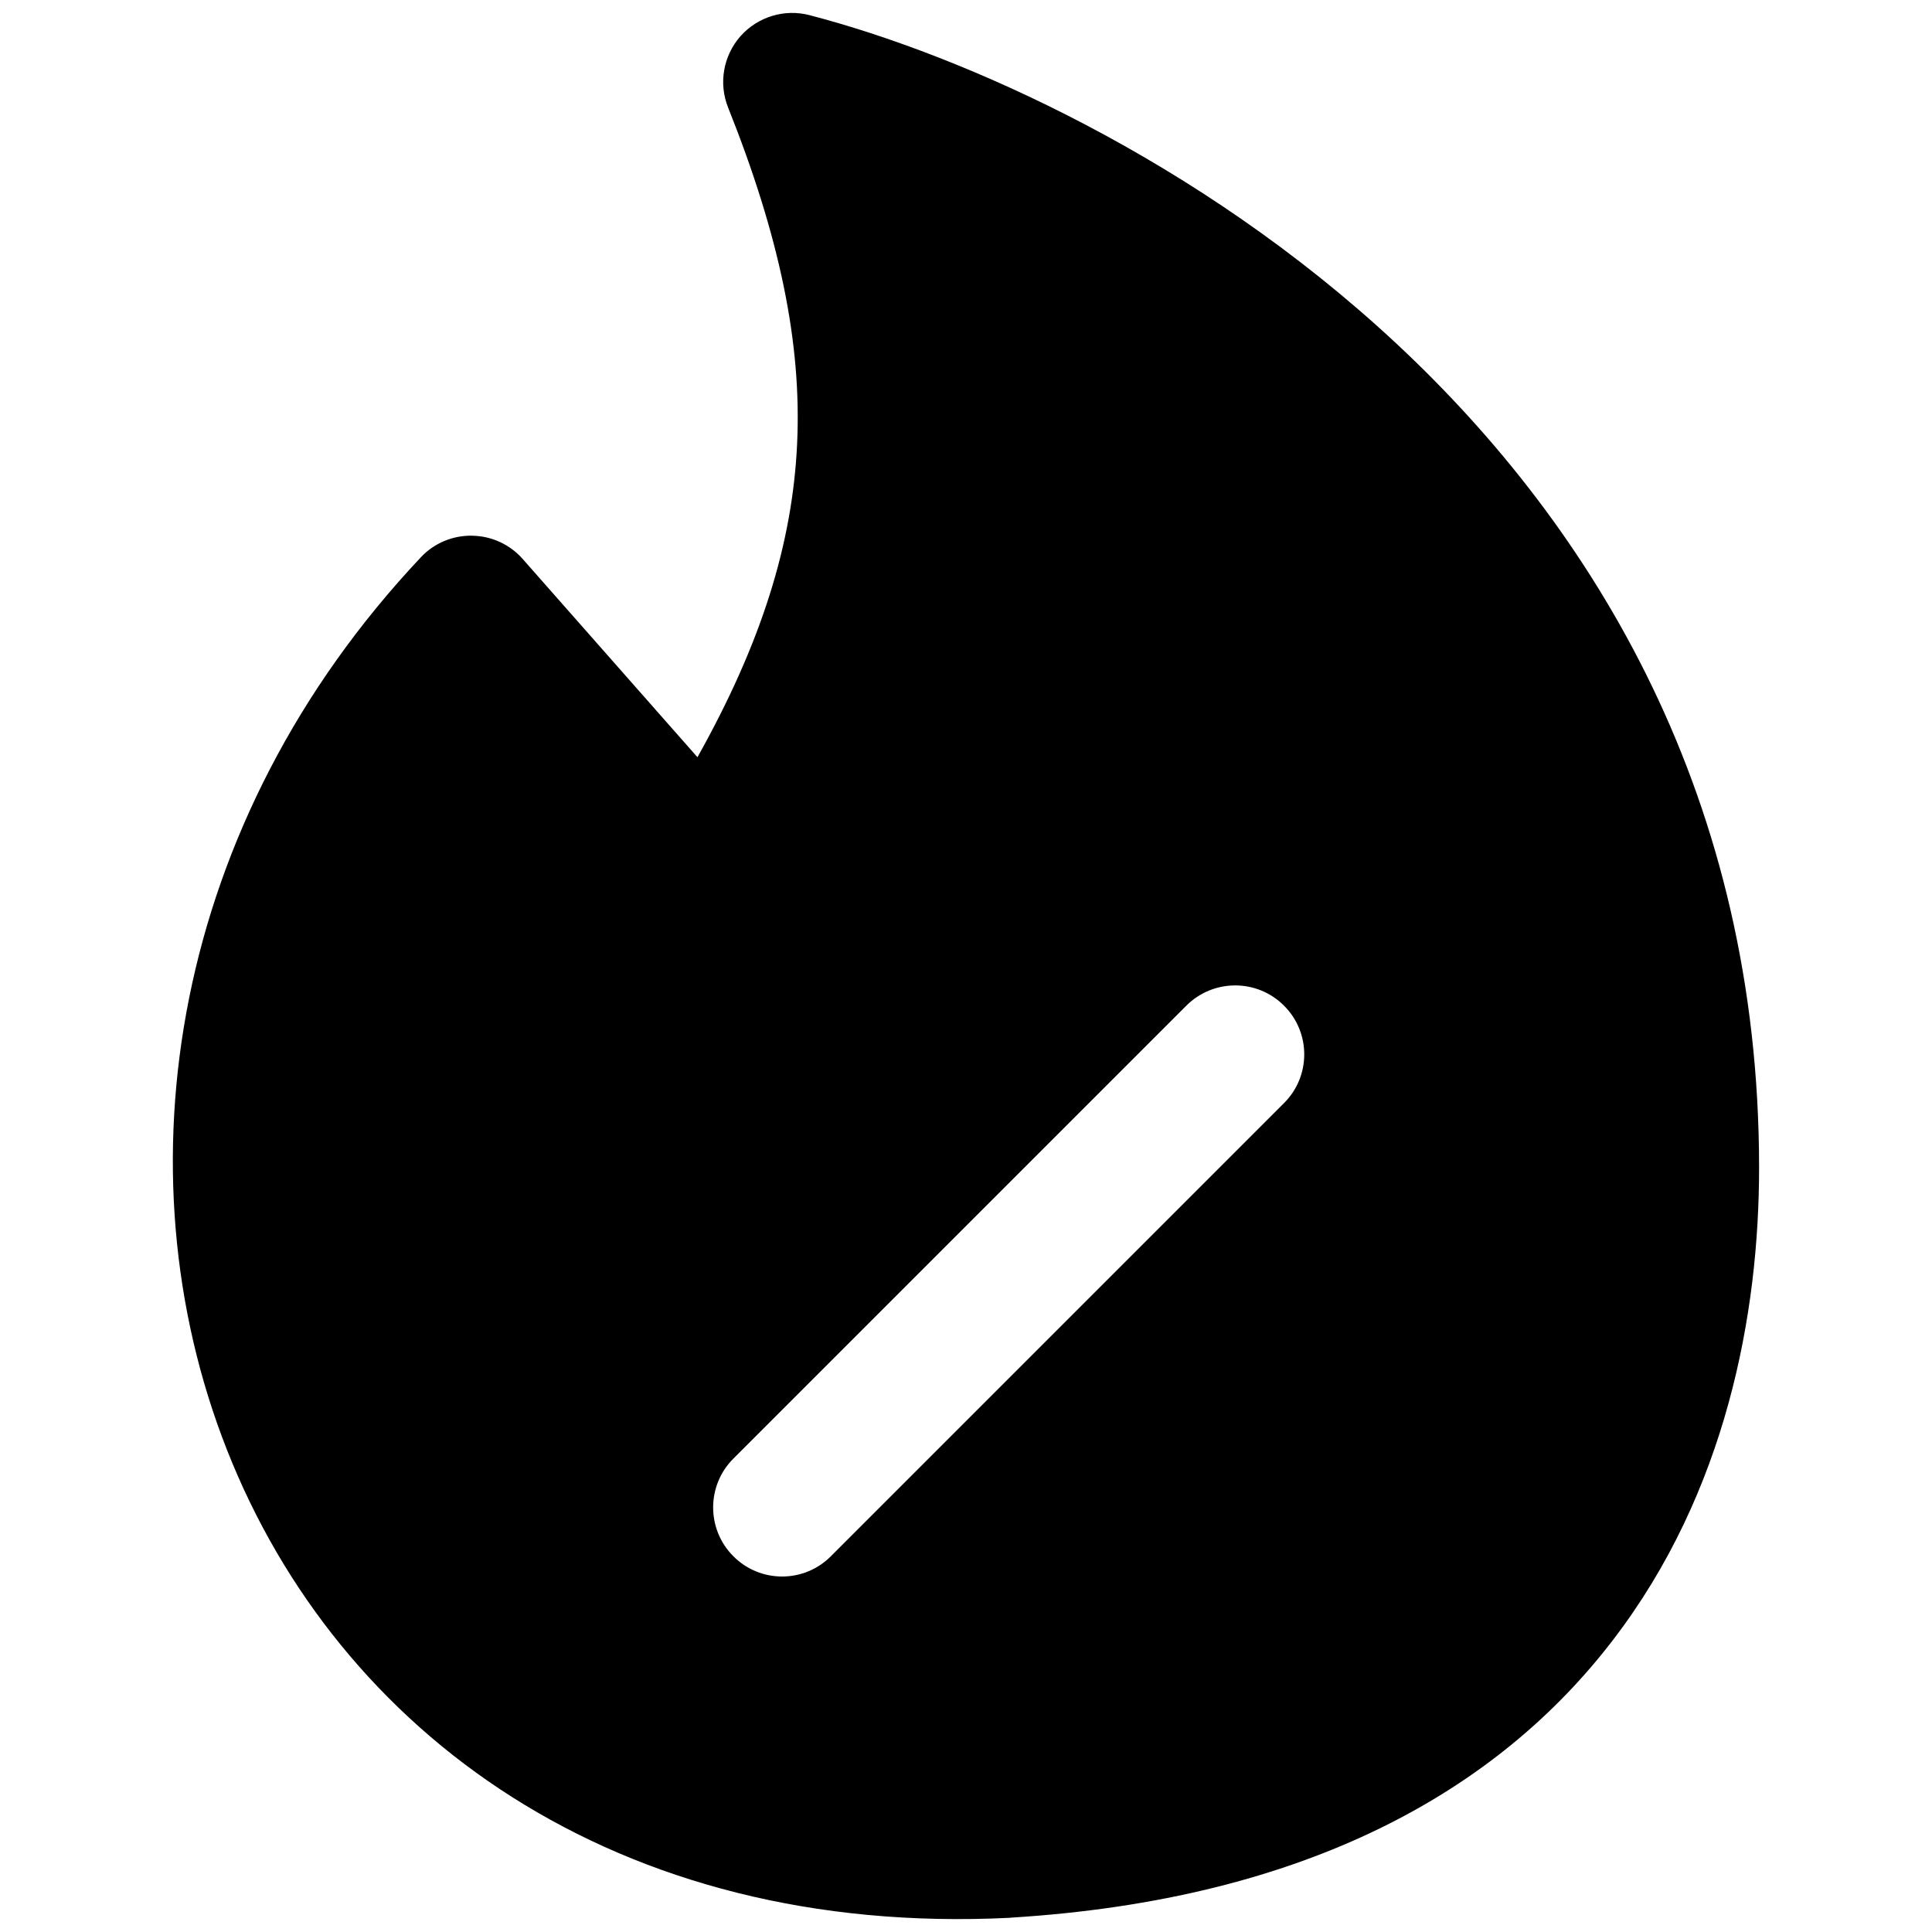 <svg xmlns="http://www.w3.org/2000/svg" width="14" height="14" viewBox="0 0 14 14" fill="none">
  <path fillRule="evenodd" clipRule="evenodd"
    d="M5.365 0.263C5.49 0.122 5.684 0.062 5.867 0.11C6.976 0.399 8.68 1.149 10.116 2.487C11.563 3.836 12.747 5.793 12.747 8.462C12.747 9.519 12.51 10.812 11.689 11.883C10.855 12.973 9.472 13.764 7.326 13.896L7.32 13.897C4.46 14.04 2.452 12.554 1.645 10.507C0.845 8.478 1.246 5.954 3.049 4.039C3.145 3.936 3.281 3.879 3.421 3.882C3.562 3.884 3.695 3.945 3.788 4.051L5.054 5.487C5.517 4.661 5.742 3.941 5.776 3.22C5.811 2.487 5.649 1.713 5.276 0.779C5.206 0.604 5.241 0.405 5.365 0.263ZM5.315 7.868C5.315 7.453 5.651 7.118 6.065 7.118C6.479 7.118 6.815 7.453 6.815 7.868C6.815 8.282 6.479 8.618 6.065 8.618C5.651 8.618 5.315 8.282 5.315 7.868ZM9.304 7.994C9.5 7.799 9.5 7.482 9.304 7.287C9.109 7.092 8.793 7.092 8.597 7.287L5.314 10.57C5.119 10.765 5.119 11.082 5.314 11.277C5.509 11.473 5.826 11.473 6.021 11.277L9.304 7.994ZM7.974 10.697C7.974 10.282 8.31 9.947 8.724 9.947C9.138 9.947 9.474 10.282 9.474 10.697C9.474 11.111 9.138 11.447 8.724 11.447C8.31 11.447 7.974 11.111 7.974 10.697Z"
    fill="black" />
</svg>